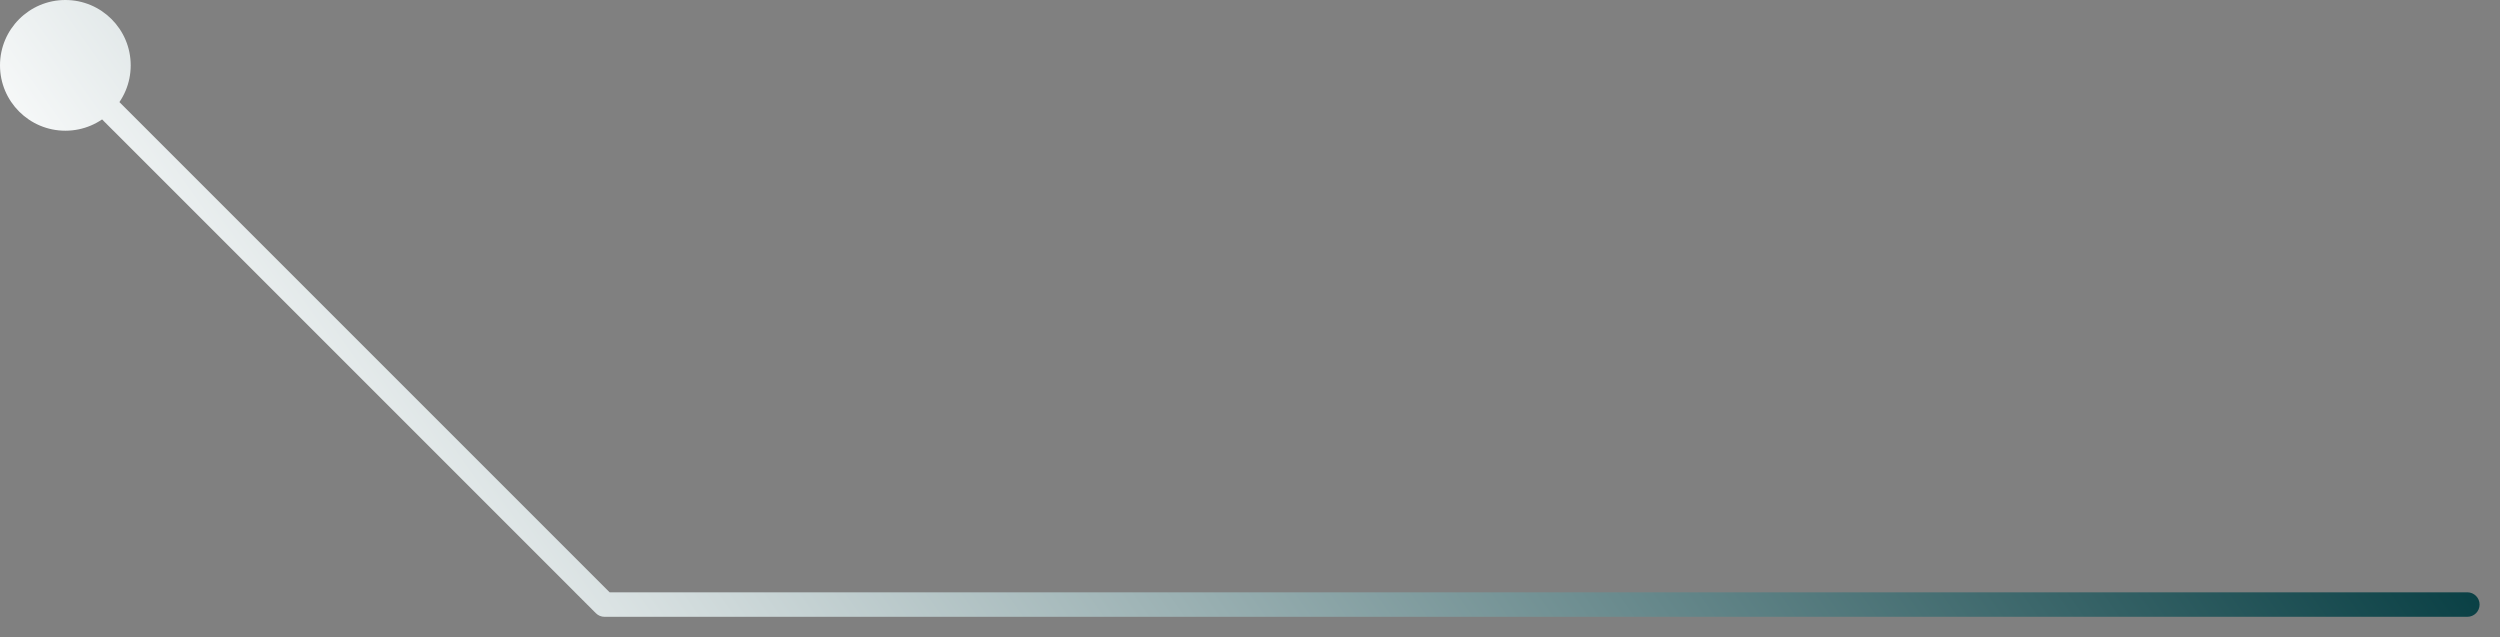 <?xml version="1.0" encoding="UTF-8"?> <svg xmlns="http://www.w3.org/2000/svg" width="102" height="26" viewBox="0 0 102 26" fill="none"><rect x="0" y="0" width="102" height="26" fill="#808080" stroke="none"/><path d="M100.667 25.166C100.943 25.166 101.167 24.943 101.167 24.666C101.167 24.39 100.943 24.166 100.667 24.166V24.666V25.166ZM24.666 24.666L24.313 25.02C24.407 25.114 24.534 25.166 24.666 25.166V24.666ZM-0 2.667C-0 4.139 1.194 5.333 2.667 5.333C4.139 5.333 5.333 4.139 5.333 2.667C5.333 1.194 4.139 -0 2.667 -0C1.194 -0 -0 1.194 -0 2.667ZM100.667 24.666V24.166H24.666V24.666V25.166H100.667V24.666ZM24.666 24.666L25.02 24.313L3.02 2.313L2.667 2.667L2.313 3.02L24.313 25.02L24.666 24.666Z" fill="url(#paint0_linear_2002_907)"></path><defs><linearGradient id="paint0_linear_2002_907" x1="-8.334" y1="-3.333" x2="52.458" y2="-46.405" gradientUnits="userSpaceOnUse"><stop stop-color="white"></stop><stop offset="1" stop-color="#063D42"></stop></linearGradient></defs></svg> 